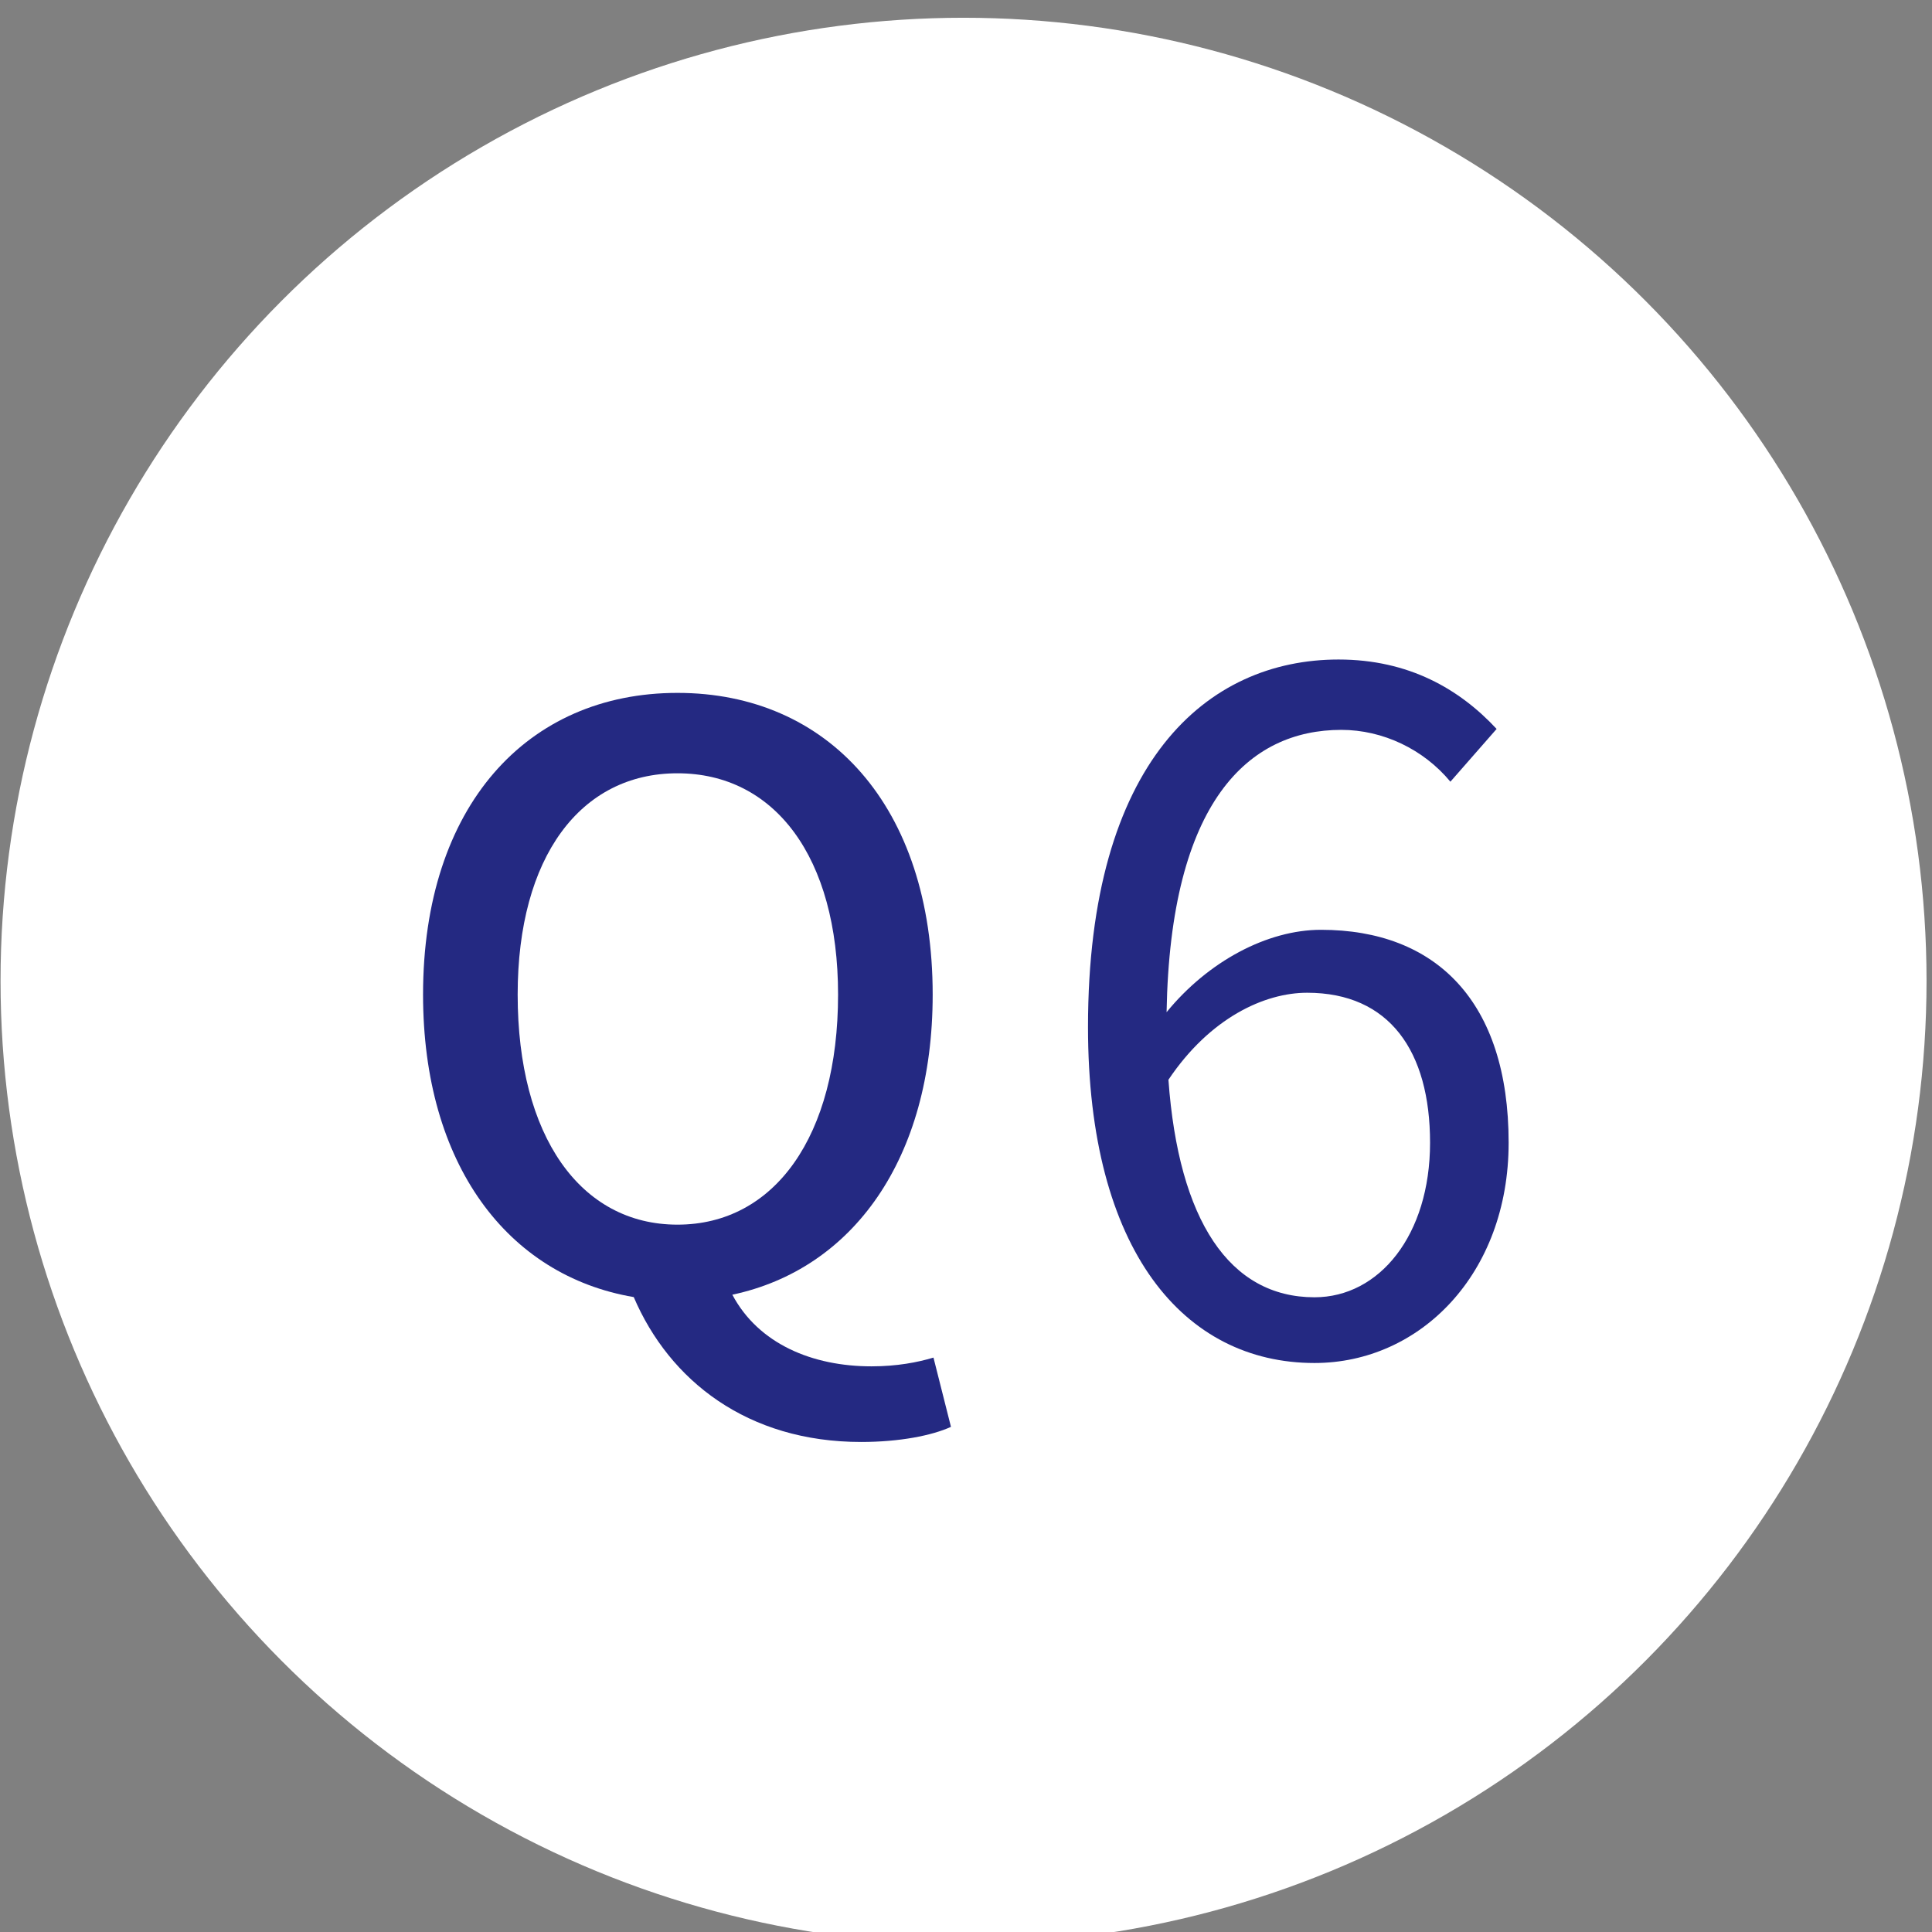 <?xml version="1.0" encoding="UTF-8" standalone="no"?>
<!DOCTYPE svg PUBLIC "-//W3C//DTD SVG 1.1//EN" "http://www.w3.org/Graphics/SVG/1.1/DTD/svg11.dtd">
<svg width="100%" height="100%" viewBox="0 0 209 209" version="1.1" xmlns="http://www.w3.org/2000/svg" xmlns:xlink="http://www.w3.org/1999/xlink" xml:space="preserve" xmlns:serif="http://www.serif.com/" style="fill-rule:evenodd;clip-rule:evenodd;stroke-linejoin:round;stroke-miterlimit:2;">
    <rect x="0" y="0" width="209" height="209" fill="#808080" stroke="none"/>
    <g transform="matrix(1,0,0,1,-831.539,-8223.98)">
        <g transform="matrix(4.167,0,0,4.261,124.571,0)">
            <g transform="matrix(1,0,0,1,-51.518,59.326)">
                <g transform="matrix(-1,0,0,0.978,492.368,-1191.58)">
                    <circle cx="246.177" cy="3156.66" r="25" style="fill:white;"/>
                </g>
                <g>
                    <g transform="matrix(0.24,0,0,0.235,41.678,-62.295)">
                        <g transform="matrix(100,0,0,100,860,8371.6)">
                            <path d="M0.293,-0.387C0.382,-0.387 0.426,-0.324 0.426,-0.225C0.426,-0.125 0.371,-0.058 0.301,-0.058C0.209,-0.058 0.154,-0.141 0.143,-0.293C0.188,-0.36 0.247,-0.387 0.293,-0.387ZM0.301,0.013C0.415,0.013 0.511,-0.083 0.511,-0.225C0.511,-0.378 0.432,-0.455 0.308,-0.455C0.25,-0.455 0.186,-0.421 0.141,-0.366C0.145,-0.594 0.23,-0.671 0.33,-0.671C0.375,-0.671 0.419,-0.65 0.448,-0.615L0.498,-0.672C0.458,-0.715 0.403,-0.747 0.327,-0.747C0.185,-0.747 0.056,-0.637 0.056,-0.35C0.056,-0.108 0.16,0.013 0.301,0.013Z" style="fill:rgb(36,41,130);fill-rule:nonzero;"/>
                        </g>
                    </g>
                    <g transform="matrix(0.24,0,0,0.235,59.383,-40.232)">
                        <g transform="matrix(86,0,0,86,715,8271.12)">
                            <path d="M0.377,-0.082C0.255,-0.082 0.176,-0.193 0.176,-0.371C0.176,-0.544 0.255,-0.649 0.377,-0.649C0.499,-0.649 0.579,-0.544 0.579,-0.371C0.579,-0.193 0.499,-0.082 0.377,-0.082ZM0.608,0.191C0.656,0.191 0.697,0.183 0.721,0.172L0.699,0.085C0.679,0.091 0.653,0.096 0.621,0.096C0.547,0.096 0.479,0.068 0.446,0.006C0.597,-0.026 0.698,-0.164 0.698,-0.371C0.698,-0.608 0.566,-0.75 0.377,-0.75C0.188,-0.75 0.057,-0.608 0.057,-0.371C0.057,-0.158 0.163,-0.018 0.322,0.009C0.367,0.114 0.465,0.191 0.608,0.191Z" style="fill:rgb(36,41,130);fill-rule:nonzero;"/>
                        </g>
                    </g>
                </g>
            </g>
        </g>
    </g>
</svg>

